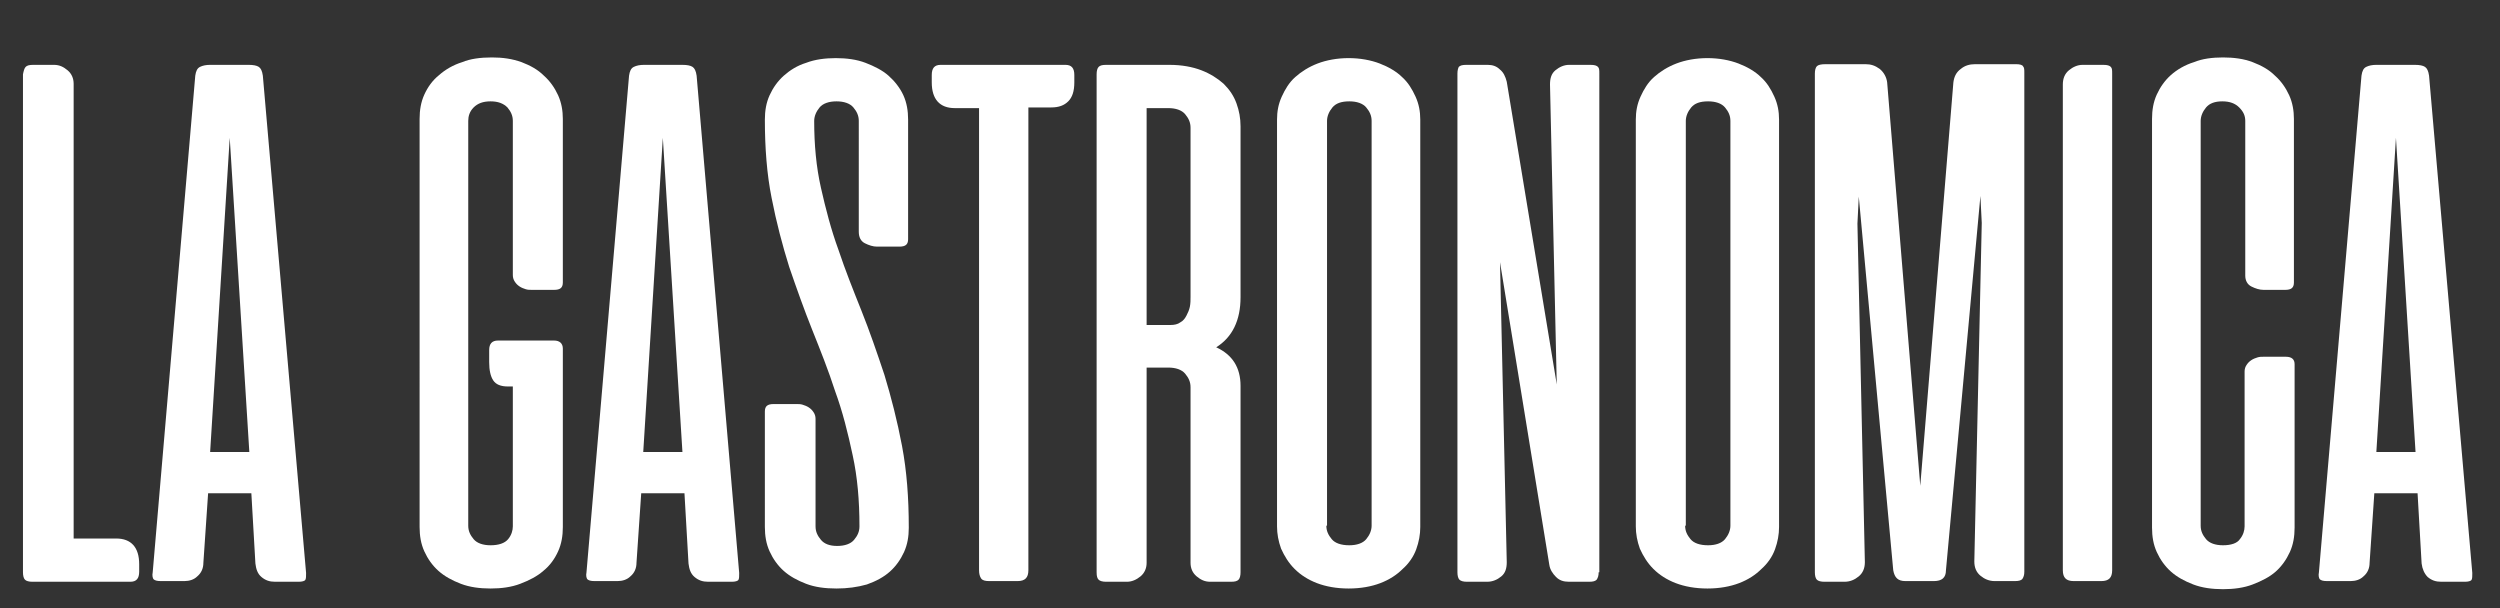 <?xml version="1.0" encoding="utf-8"?>
<!-- Generator: Adobe Illustrator 25.3.1, SVG Export Plug-In . SVG Version: 6.00 Build 0)  -->
<svg version="1.1" id="Livello_1" xmlns="http://www.w3.org/2000/svg" xmlns:xlink="http://www.w3.org/1999/xlink" x="0px" y="0px"
	 viewBox="0 0 370 90" style="enable-background:new 0 0 370 90;" xml:space="preserve">
<rect x="0" y="0" width="370" height="90" fill="#333333" stroke="none"/>
<style type="text/css">
	.st0{fill:#FFFFFF;}
</style>
<g>
	<path class="st0" d="M3.8,9.9c0.2-0.2,0.5-0.3,1.1-0.3h3.1c0.8,0,1.4,0.3,2,0.8c0.6,0.5,0.9,1.2,0.9,2v67.3h6.3
		c2.2,0,3.4,1.3,3.4,3.8v1.1c0,1-0.4,1.5-1.3,1.5H4.8c-0.5,0-0.9-0.1-1.1-0.3c-0.2-0.2-0.3-0.6-0.3-1.1V11
		C3.5,10.5,3.6,10.1,3.8,9.9z"/>
	<path class="st0" d="M45.3,84.8c0,0.5,0,0.8-0.1,1c-0.1,0.2-0.5,0.3-1,0.3h-3.5c-0.8,0-1.4-0.2-2-0.7c-0.6-0.5-0.8-1.2-0.9-2
		L37.2,73h-6.4l-0.7,10.3c0,0.8-0.3,1.5-0.9,2c-0.5,0.5-1.2,0.7-1.9,0.7h-3.5c-0.6,0-0.9-0.1-1.1-0.3c-0.1-0.2-0.2-0.5-0.1-1
		l6.3-73.5c0.1-0.7,0.3-1.1,0.7-1.3c0.4-0.2,0.9-0.3,1.5-0.3h5.7c0.7,0,1.2,0.1,1.5,0.3c0.3,0.2,0.5,0.6,0.6,1.3L45.3,84.8z
		 M31.1,66.9h5.8L34,20.4L31.1,66.9z"/>
	<path class="st0" d="M72.8,8.5c1.6,0,3,0.2,4.4,0.7c1.3,0.5,2.4,1.1,3.3,2c0.9,0.8,1.6,1.8,2.1,2.9c0.5,1.1,0.7,2.3,0.7,3.5v24.2
		c0,0.8-0.4,1.1-1.3,1.1h-3.3c-0.3,0-0.6,0-0.9-0.1c-0.3-0.1-0.6-0.2-0.9-0.4c-0.3-0.2-0.5-0.4-0.7-0.7c-0.2-0.3-0.3-0.6-0.3-1V17.9
		c0-0.8-0.3-1.4-0.8-2c-0.6-0.6-1.4-0.9-2.5-0.9c-1.1,0-1.9,0.3-2.5,0.9c-0.6,0.6-0.8,1.3-0.8,2v59.9c0,0.8,0.3,1.4,0.8,2
		c0.5,0.6,1.4,0.9,2.5,0.9c1.2,0,2.1-0.3,2.6-0.9c0.5-0.6,0.7-1.3,0.7-1.9V57.2h-0.7c-1.1,0-1.8-0.3-2.2-0.9
		c-0.4-0.6-0.6-1.5-0.6-2.7v-1.8c0-0.9,0.4-1.4,1.3-1.4H82c0.8,0,1.3,0.4,1.3,1.2v26.4c0,1.3-0.2,2.5-0.7,3.6
		c-0.5,1.1-1.2,2.1-2.2,2.9c-0.9,0.8-2.1,1.4-3.4,1.9c-1.3,0.5-2.8,0.7-4.4,0.7c-1.6,0-3.1-0.2-4.4-0.7c-1.3-0.5-2.4-1.1-3.3-1.9
		c-0.9-0.8-1.6-1.8-2.1-2.9c-0.5-1.1-0.7-2.3-0.7-3.6V17.6c0-1.3,0.2-2.5,0.7-3.6c0.5-1.1,1.2-2.1,2.2-2.9c0.9-0.8,2.1-1.5,3.4-1.9
		C69.6,8.7,71.1,8.5,72.8,8.5z"/>
	<path class="st0" d="M109.4,84.8c0,0.5,0,0.8-0.1,1c-0.1,0.2-0.5,0.3-1,0.3h-3.5c-0.8,0-1.4-0.2-2-0.7c-0.6-0.5-0.8-1.2-0.9-2
		L101.3,73h-6.4l-0.7,10.3c0,0.8-0.3,1.5-0.9,2c-0.5,0.5-1.2,0.7-1.9,0.7H88c-0.6,0-0.9-0.1-1.1-0.3c-0.1-0.2-0.2-0.5-0.1-1
		l6.3-73.5c0.1-0.7,0.3-1.1,0.7-1.3c0.4-0.2,0.9-0.3,1.5-0.3h5.7c0.7,0,1.2,0.1,1.5,0.3c0.3,0.2,0.5,0.6,0.6,1.3L109.4,84.8z
		 M95.2,66.9h5.8l-2.9-46.5L95.2,66.9z"/>
	<path class="st0" d="M123.8,87.1c-1.7,0-3.2-0.2-4.5-0.7c-1.3-0.5-2.4-1.1-3.3-1.9c-0.9-0.8-1.6-1.8-2.1-2.9
		c-0.5-1.1-0.7-2.3-0.7-3.6V60.9c0-0.8,0.4-1.1,1.3-1.1h3.4c0.3,0,0.6,0,0.9,0.1c0.3,0.1,0.6,0.2,0.9,0.4c0.3,0.2,0.5,0.4,0.7,0.7
		c0.2,0.3,0.3,0.6,0.3,1v15.9c0,0.8,0.3,1.4,0.8,2c0.5,0.6,1.3,0.9,2.4,0.9c1.1,0,2-0.3,2.5-0.9c0.5-0.6,0.8-1.2,0.8-2
		c0-3.8-0.3-7.3-1-10.5c-0.7-3.3-1.5-6.5-2.6-9.5c-1-3.1-2.2-6.1-3.4-9.1c-1.2-3-2.3-6.1-3.4-9.3c-1-3.2-1.9-6.6-2.6-10.2
		c-0.7-3.5-1-7.4-1-11.6c0-1.3,0.2-2.5,0.7-3.6c0.5-1.1,1.2-2.1,2.1-2.9c0.9-0.8,2-1.5,3.3-1.9c1.3-0.5,2.8-0.7,4.4-0.7
		c1.6,0,3.1,0.2,4.4,0.7c1.3,0.5,2.5,1.1,3.4,1.9c0.9,0.8,1.7,1.8,2.2,2.9c0.5,1.1,0.7,2.3,0.7,3.6v17.7c0,0.8-0.4,1.1-1.3,1.1h-3.3
		c-0.6,0-1.2-0.2-1.8-0.5c-0.6-0.3-0.9-0.9-0.9-1.7V17.9c0-0.8-0.3-1.4-0.8-2c-0.5-0.6-1.4-0.9-2.5-0.9c-1.1,0-2,0.3-2.5,0.9
		c-0.5,0.6-0.8,1.3-0.8,2c0,3.5,0.3,6.8,1,9.9c0.7,3.1,1.5,6.2,2.6,9.2c1,3,2.2,6,3.4,9c1.2,3,2.3,6.2,3.4,9.5
		c1,3.3,1.9,6.8,2.6,10.5c0.7,3.7,1,7.7,1,12.1c0,1.3-0.2,2.5-0.7,3.6c-0.5,1.1-1.2,2.1-2.1,2.9c-0.9,0.8-2,1.4-3.4,1.9
		C126.9,86.9,125.4,87.1,123.8,87.1z"/>
	<path class="st0" d="M157.7,9.6c0.9,0,1.3,0.5,1.3,1.5v1.1c0,1.3-0.3,2.2-0.9,2.8c-0.6,0.6-1.4,0.9-2.5,0.9h-3.4v68.5
		c0,1.1-0.5,1.6-1.6,1.6h-4.2c-0.6,0-1-0.1-1.2-0.4s-0.3-0.7-0.3-1.2V16h-3.6c-2.2,0-3.4-1.3-3.4-3.8v-1.1c0-1,0.4-1.5,1.3-1.5
		H157.7z"/>
	<path class="st0" d="M183.6,84.7c0,0.5-0.1,0.9-0.3,1.1c-0.2,0.2-0.5,0.3-1.1,0.3h-3.1c-0.8,0-1.4-0.3-2-0.8
		c-0.6-0.5-0.9-1.2-0.9-2v-26c0-0.8-0.3-1.4-0.8-2c-0.5-0.6-1.4-0.9-2.5-0.9h-3.2v28.9c0,0.8-0.3,1.5-0.9,2c-0.6,0.5-1.3,0.8-2,0.8
		h-3.1c-0.5,0-0.9-0.1-1.1-0.3c-0.2-0.2-0.3-0.5-0.3-1.1V11c0-0.5,0.1-0.9,0.3-1.1c0.2-0.2,0.5-0.3,1.1-0.3h9.4
		c1.8,0,3.4,0.3,4.7,0.8c1.3,0.5,2.4,1.2,3.3,2c0.9,0.9,1.5,1.8,1.9,2.9c0.4,1.1,0.6,2.2,0.6,3.4v25.3c0,3.4-1.2,5.9-3.6,7.4
		c2.4,1.1,3.6,3,3.6,5.7V84.7z M169.7,16v32.1h3.5c0.6,0,1.1-0.1,1.5-0.4c0.4-0.2,0.7-0.6,0.9-1c0.2-0.4,0.4-0.8,0.5-1.3
		c0.1-0.5,0.1-1,0.1-1.5V18.9c0-0.8-0.3-1.4-0.8-2c-0.5-0.6-1.4-0.9-2.5-0.9H169.7z"/>
	<path class="st0" d="M189,17.7c0-1.2,0.2-2.3,0.7-3.4c0.5-1.1,1.1-2.1,2-2.9c0.9-0.8,2-1.5,3.3-2c1.3-0.5,2.9-0.8,4.6-0.8
		c1.7,0,3.3,0.3,4.6,0.8c1.3,0.5,2.5,1.2,3.3,2c0.9,0.8,1.5,1.8,2,2.9c0.5,1.1,0.7,2.2,0.7,3.4v60.3c0,1.1-0.2,2.2-0.6,3.3
		c-0.4,1.1-1.1,2.1-2,2.9c-0.9,0.9-2,1.6-3.3,2.1c-1.3,0.5-2.9,0.8-4.7,0.8s-3.4-0.3-4.7-0.8c-1.3-0.5-2.4-1.2-3.3-2.1
		c-0.9-0.9-1.5-1.9-2-3c-0.4-1.1-0.6-2.2-0.6-3.3V17.7z M196.3,77.8c0,0.8,0.3,1.4,0.8,2c0.5,0.6,1.4,0.9,2.6,0.9
		c1.1,0,2-0.3,2.5-0.9c0.5-0.6,0.8-1.3,0.8-2V17.9c0-0.8-0.3-1.4-0.8-2c-0.5-0.6-1.4-0.9-2.5-0.9c-1.2,0-2,0.3-2.5,0.9
		c-0.5,0.6-0.8,1.3-0.8,2V77.8z"/>
	<path class="st0" d="M236.6,84.7c0,0.5-0.1,0.8-0.3,1.1c-0.2,0.2-0.5,0.3-1.1,0.3h-3c-0.8,0-1.4-0.2-1.9-0.7
		c-0.5-0.5-0.9-1.1-1-1.8L222,38.8l1,44.4c0,0.9-0.2,1.6-0.8,2.1c-0.6,0.5-1.3,0.8-2.1,0.8h-3c-0.5,0-0.9-0.1-1.1-0.3
		c-0.2-0.2-0.3-0.6-0.3-1.1V10.9c0-0.5,0.1-0.8,0.2-1c0.2-0.2,0.5-0.3,1.1-0.3h3.2c0.7,0,1.3,0.2,1.8,0.7c0.5,0.4,0.8,1,1,1.8
		l7.4,44.8l-1-44.4c0-0.9,0.2-1.6,0.8-2.1c0.6-0.5,1.3-0.8,2-0.8h3.2c0.6,0,0.9,0.1,1.1,0.3c0.2,0.2,0.2,0.5,0.2,1V84.7z"/>
	<path class="st0" d="M242.1,17.7c0-1.2,0.2-2.3,0.7-3.4c0.5-1.1,1.1-2.1,2-2.9c0.9-0.8,2-1.5,3.3-2c1.3-0.5,2.9-0.8,4.6-0.8
		c1.7,0,3.3,0.3,4.6,0.8c1.3,0.5,2.5,1.2,3.3,2c0.9,0.8,1.5,1.8,2,2.9c0.5,1.1,0.7,2.2,0.7,3.4v60.3c0,1.1-0.2,2.2-0.6,3.3
		c-0.4,1.1-1.1,2.1-2,2.9c-0.9,0.9-2,1.6-3.3,2.1c-1.3,0.5-2.9,0.8-4.7,0.8c-1.8,0-3.4-0.3-4.7-0.8c-1.3-0.5-2.4-1.2-3.3-2.1
		c-0.9-0.9-1.5-1.9-2-3c-0.4-1.1-0.6-2.2-0.6-3.3V17.7z M249.4,77.8c0,0.8,0.3,1.4,0.8,2c0.5,0.6,1.4,0.9,2.6,0.9
		c1.1,0,2-0.3,2.5-0.9c0.5-0.6,0.8-1.3,0.8-2V17.9c0-0.8-0.3-1.4-0.8-2c-0.5-0.6-1.4-0.9-2.5-0.9c-1.2,0-2,0.3-2.5,0.9
		c-0.5,0.6-0.8,1.3-0.8,2V77.8z"/>
	<path class="st0" d="M275.1,29.1l-0.2,4l1.1,50.1c0,0.9-0.3,1.6-0.9,2.1c-0.6,0.5-1.3,0.8-2.1,0.8h-3c-0.5,0-0.9-0.1-1.1-0.3
		c-0.2-0.2-0.3-0.6-0.3-1.1V10.9c0-0.5,0.1-0.9,0.3-1.1c0.2-0.2,0.6-0.3,1.3-0.3h5.9c0.8,0,1.4,0.2,2.1,0.7c0.6,0.5,1,1.2,1.1,2
		l4.9,59.7l4.9-59.7c0.1-0.8,0.4-1.5,1.1-2c0.6-0.5,1.3-0.7,2.1-0.7h6.1c0.5,0,0.9,0.1,1,0.3c0.2,0.2,0.2,0.5,0.2,1v73.8
		c0,0.5-0.1,0.8-0.3,1.1c-0.2,0.2-0.5,0.3-1.1,0.3h-3c-0.8,0-1.5-0.3-2.1-0.8c-0.6-0.5-0.9-1.2-0.9-2.1l1.1-50.1l-0.2-4l-5.1,55.4
		c0,1.1-0.6,1.6-1.8,1.6H282c-1.1,0-1.6-0.5-1.8-1.6L275.1,29.1z"/>
	<path class="st0" d="M312.6,84.4c0,1.1-0.5,1.6-1.6,1.6h-4.1c-1.1,0-1.6-0.5-1.6-1.6V12.5c0-0.9,0.3-1.6,0.9-2.1
		c0.6-0.5,1.3-0.8,2-0.8h3.1c0.6,0,0.9,0.1,1.1,0.3c0.2,0.2,0.2,0.5,0.2,1V84.4z"/>
	<path class="st0" d="M329,8.5c1.6,0,3.1,0.2,4.4,0.7c1.3,0.5,2.4,1.1,3.3,2c0.9,0.8,1.6,1.8,2.1,2.9c0.5,1.1,0.7,2.3,0.7,3.5v24.2
		c0,0.8-0.4,1.1-1.3,1.1H335c-0.6,0-1.2-0.2-1.8-0.5c-0.6-0.3-0.9-0.9-0.9-1.6V17.9c0-0.8-0.3-1.4-0.9-2c-0.6-0.6-1.4-0.9-2.5-0.9
		c-1.1,0-1.9,0.3-2.4,0.9c-0.5,0.6-0.8,1.3-0.8,2v59.9c0,0.8,0.3,1.4,0.8,2c0.5,0.6,1.4,0.9,2.5,0.9c1.2,0,2.1-0.3,2.5-0.9
		c0.5-0.6,0.7-1.3,0.7-1.9V55c0-0.4,0.1-0.7,0.3-1c0.2-0.3,0.4-0.5,0.7-0.7c0.3-0.2,0.6-0.3,0.9-0.4c0.3-0.1,0.6-0.1,0.9-0.1h3.3
		c0.9,0,1.3,0.4,1.3,1.1v24.2c0,1.3-0.2,2.5-0.7,3.6c-0.5,1.1-1.2,2.1-2.1,2.9c-0.9,0.8-2.1,1.4-3.4,1.9c-1.3,0.5-2.8,0.7-4.4,0.7
		c-1.6,0-3.1-0.2-4.4-0.7c-1.3-0.5-2.4-1.1-3.3-1.9c-0.9-0.8-1.6-1.8-2.1-2.9c-0.5-1.1-0.7-2.3-0.7-3.6V17.6c0-1.3,0.2-2.5,0.7-3.6
		c0.5-1.1,1.2-2.1,2.1-2.9c0.9-0.8,2.1-1.5,3.4-1.9C325.9,8.7,327.4,8.5,329,8.5z"/>
	<path class="st0" d="M365.9,84.8c0,0.5,0,0.8-0.1,1c-0.1,0.2-0.5,0.3-1,0.3h-3.5c-0.8,0-1.4-0.2-2-0.7c-0.5-0.5-0.8-1.2-0.9-2
		L357.8,73h-6.4l-0.7,10.3c0,0.8-0.3,1.5-0.9,2c-0.5,0.5-1.2,0.7-1.9,0.7h-3.5c-0.6,0-0.9-0.1-1.1-0.3c-0.1-0.2-0.2-0.5-0.1-1
		l6.3-73.5c0.1-0.7,0.3-1.1,0.7-1.3c0.4-0.2,0.9-0.3,1.5-0.3h5.7c0.7,0,1.2,0.1,1.5,0.3c0.3,0.2,0.5,0.6,0.6,1.3L365.9,84.8z
		 M351.7,66.9h5.8l-2.9-46.5L351.7,66.9z"/>
</g>
</svg>
